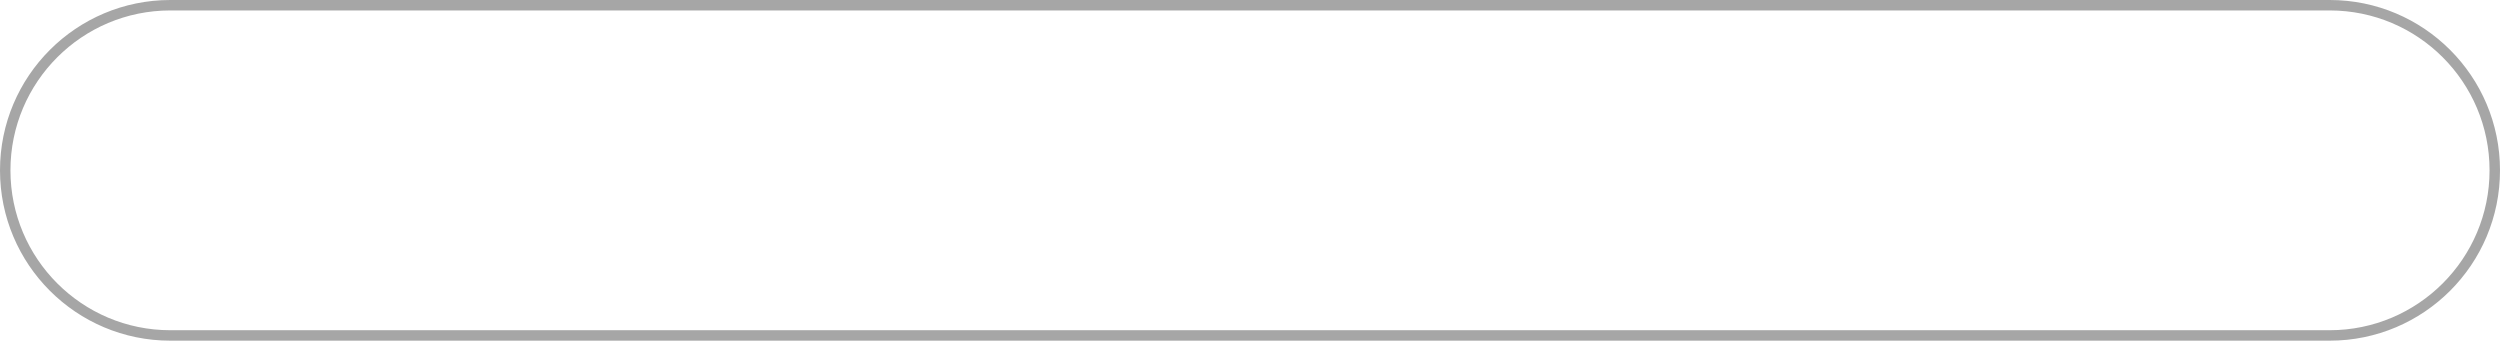 <?xml version="1.0" encoding="UTF-8"?> <svg xmlns="http://www.w3.org/2000/svg" width="958" height="131" viewBox="0 0 958 131" fill="none"> <path fill-rule="evenodd" clip-rule="evenodd" d="M892.728 4.003H65.272C31.434 4.003 4.003 31.434 4.003 65.272C4.003 99.109 31.434 126.54 65.272 126.54H892.728C926.566 126.54 953.997 99.109 953.997 65.272C953.997 31.434 926.566 4.003 892.728 4.003ZM65.272 0C29.223 0 0 29.223 0 65.272C0 101.32 29.223 130.544 65.272 130.544H892.728C928.777 130.544 958 101.32 958 65.272C958 29.223 928.777 0 892.728 0H65.272Z" fill="#A6A6A6"></path> </svg> 